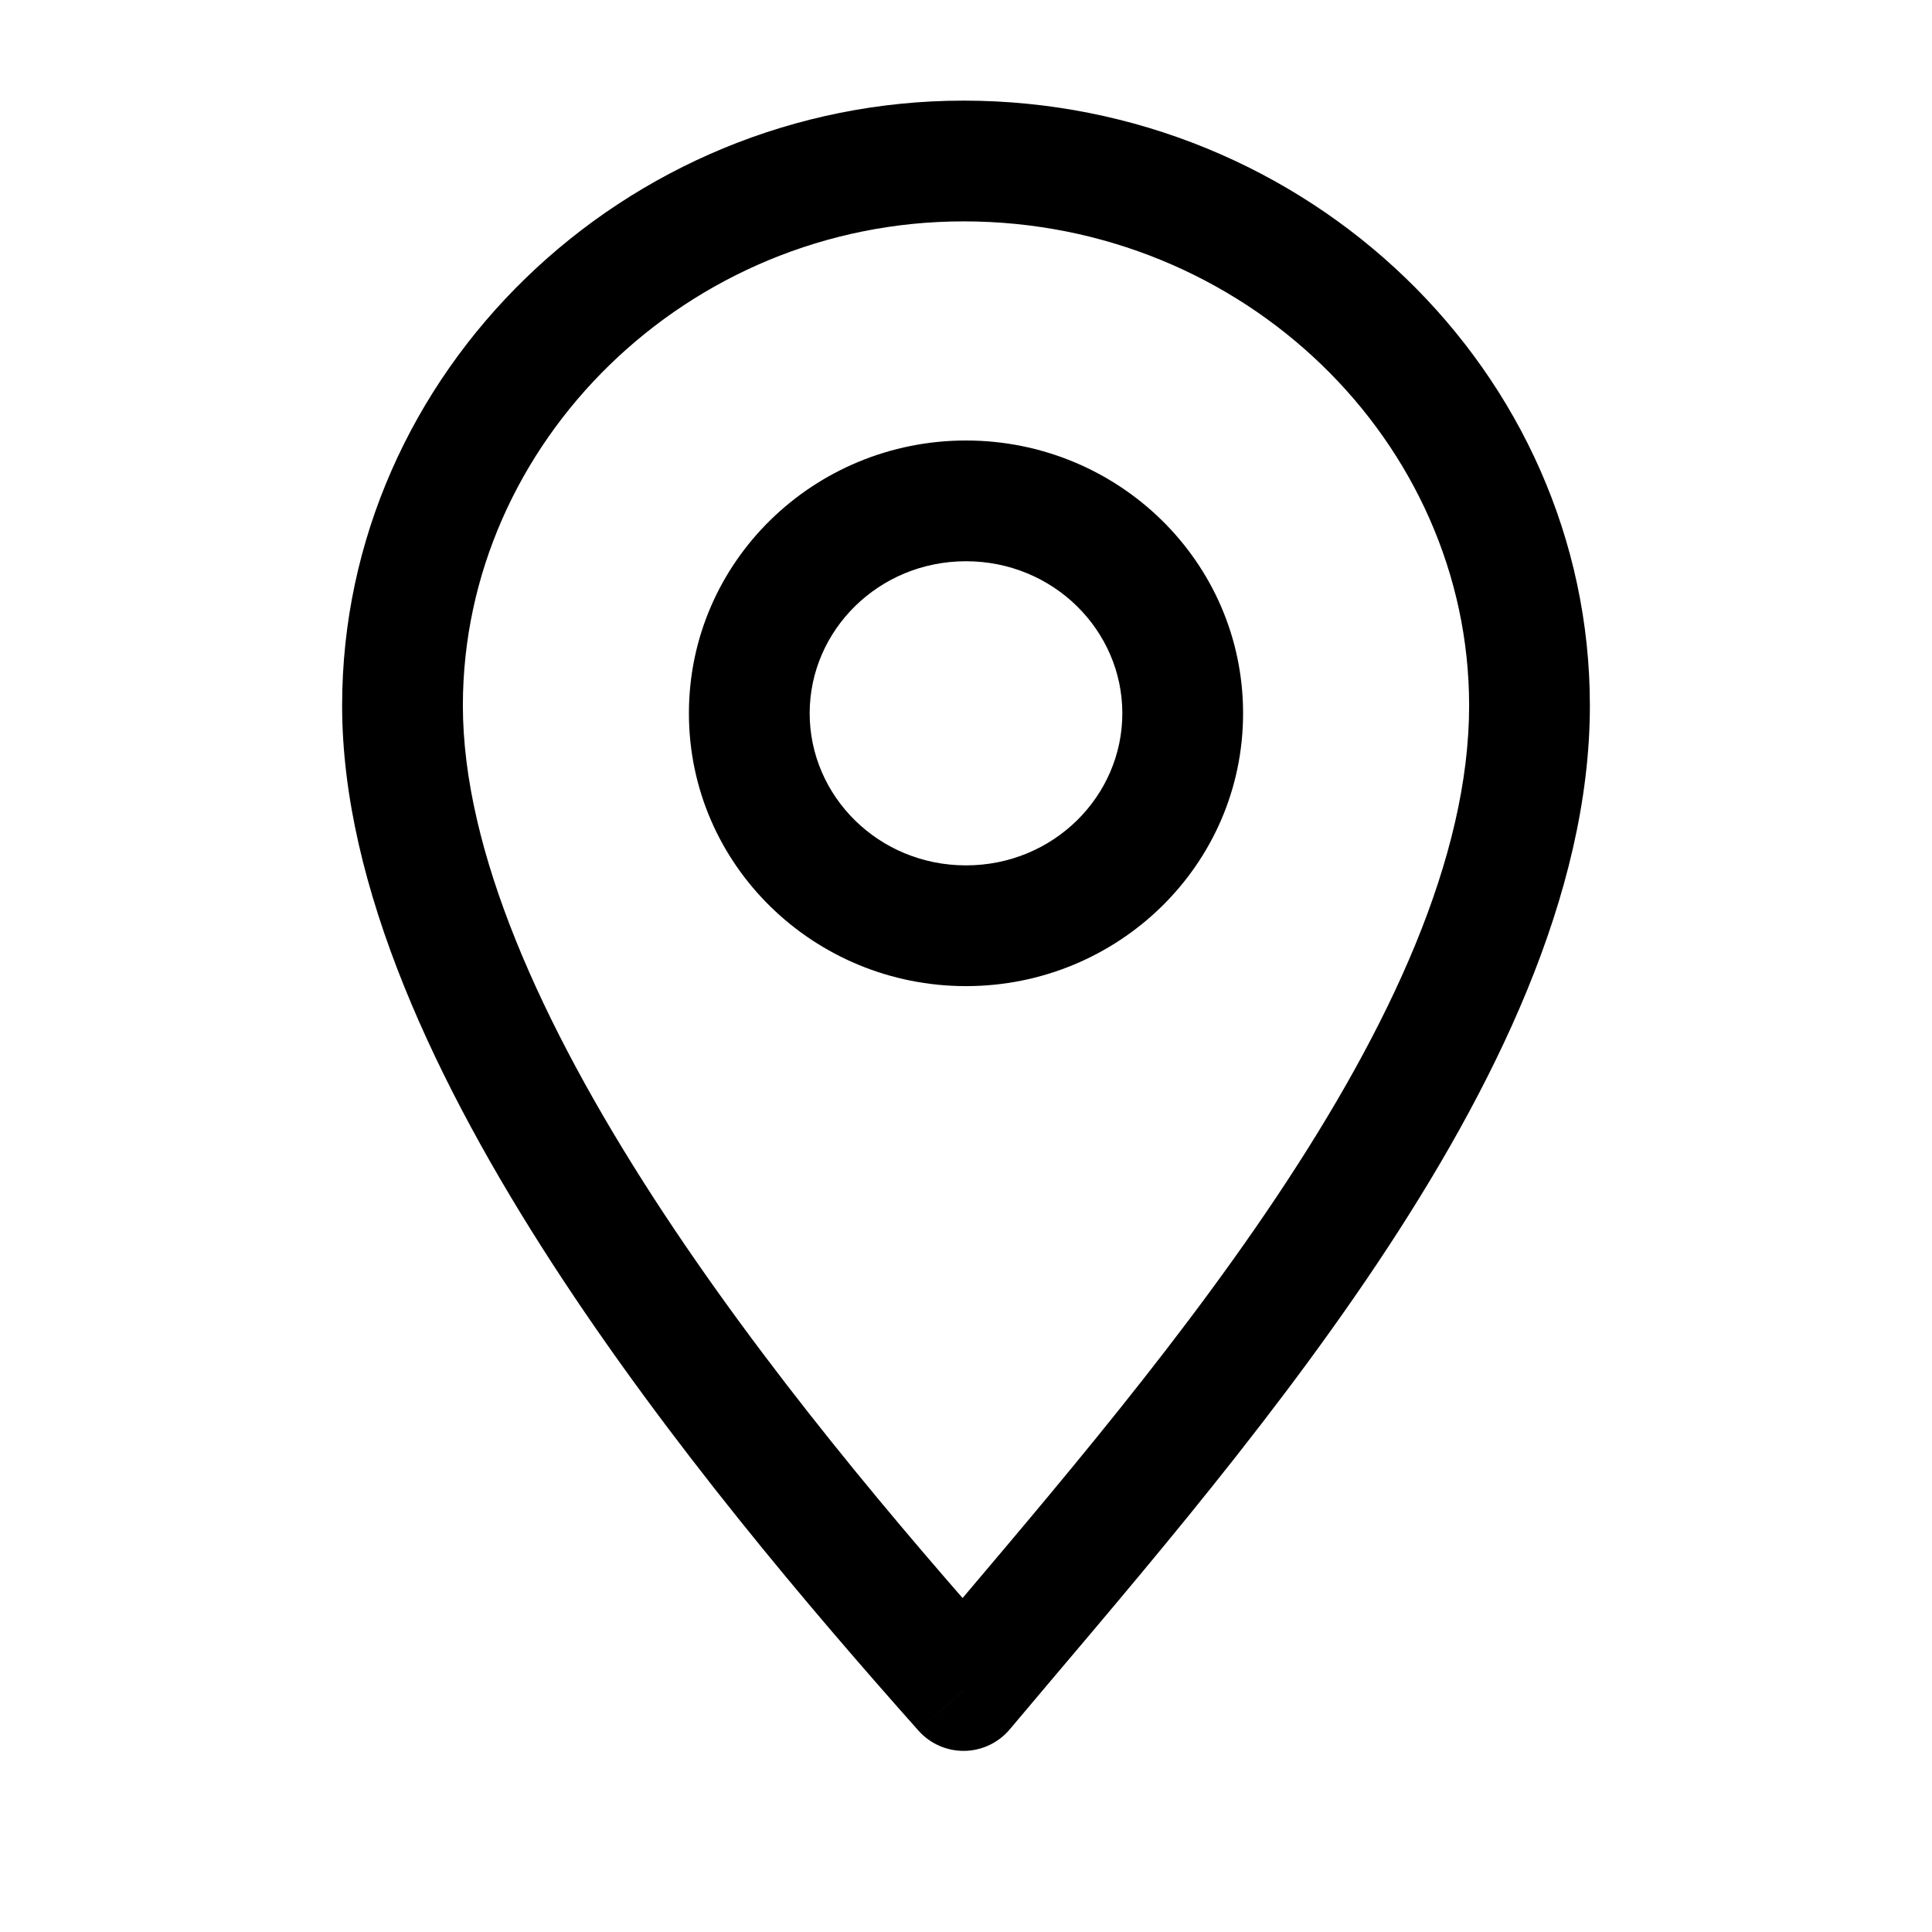 <svg width="24" height="24" viewBox="0 0 24 24" fill="none" xmlns="http://www.w3.org/2000/svg">
<path d="M11.97 21L11.409 21.498C11.554 21.661 11.762 21.753 11.98 21.75C12.198 21.747 12.404 21.649 12.544 21.482L11.97 21ZM19.75 8.765C19.75 4.62 16.237 1.25 11.97 1.25V2.75C15.46 2.75 18.25 5.498 18.25 8.765H19.75ZM11.97 1.25C7.759 1.25 4.25 4.624 4.25 8.765H5.75C5.75 5.494 8.544 2.75 11.97 2.75V1.25ZM4.25 8.765C4.25 11.023 5.431 13.487 6.855 15.687C8.297 17.913 10.07 19.992 11.409 21.498L12.53 20.502C11.203 19.008 9.491 16.999 8.114 14.872C6.721 12.719 5.75 10.566 5.75 8.765H4.25ZM12.544 21.482C13.861 19.913 15.655 17.872 17.108 15.696C18.551 13.536 19.75 11.114 19.75 8.765H18.25C18.25 10.65 17.267 12.758 15.861 14.863C14.466 16.952 12.745 18.91 11.395 20.518L12.544 21.482ZM13.942 8.861C13.942 9.89 13.087 10.75 12 10.75V12.25C13.887 12.25 15.442 10.747 15.442 8.861H13.942ZM12 10.75C10.913 10.75 10.058 9.89 10.058 8.861H8.558C8.558 10.747 10.113 12.25 12 12.25V10.75ZM10.058 8.861C10.058 7.832 10.913 6.972 12 6.972V5.472C10.113 5.472 8.558 6.975 8.558 8.861H10.058ZM12 6.972C13.087 6.972 13.942 7.832 13.942 8.861H15.442C15.442 6.975 13.887 5.472 12 5.472V6.972Z" fill="currentColor"/>
</svg>
